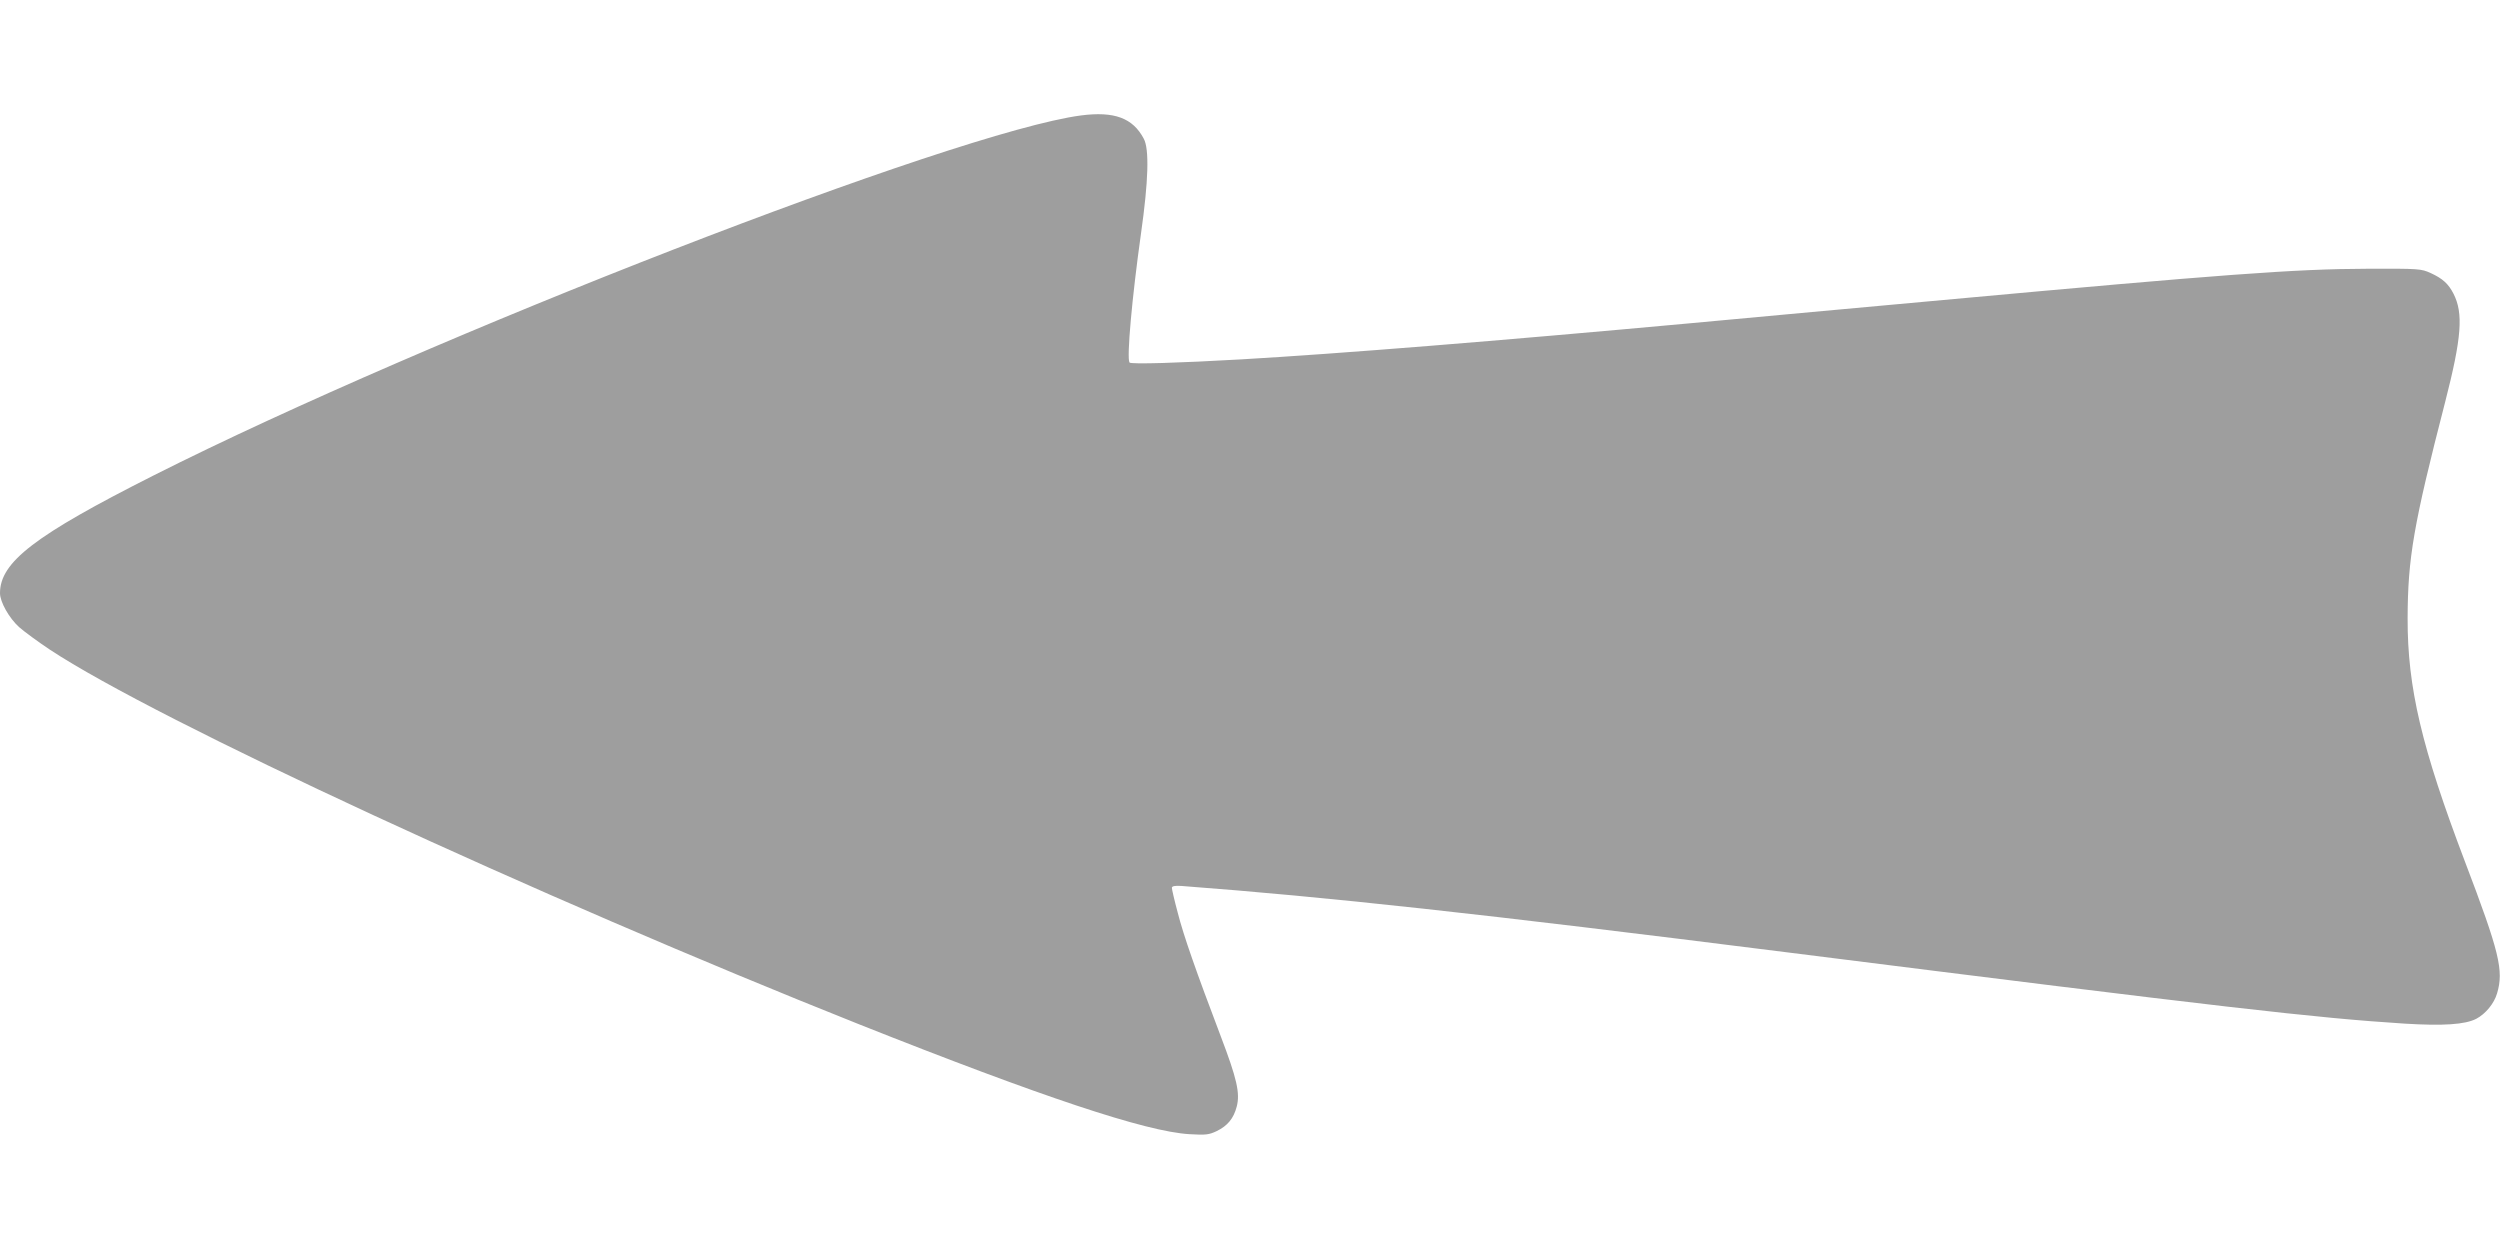 <?xml version="1.0" standalone="no"?>
<!DOCTYPE svg PUBLIC "-//W3C//DTD SVG 20010904//EN"
 "http://www.w3.org/TR/2001/REC-SVG-20010904/DTD/svg10.dtd">
<svg version="1.0" xmlns="http://www.w3.org/2000/svg"
 width="1280pt" height="640pt" viewBox="0 0 1280 640"
 preserveAspectRatio="xMidYMid meet">
<g transform="translate(0,640) scale(0.1,-0.1)"
fill="#9e9e9e" stroke="none">
<path d="M5535 5809 c-643 -85 -3337 -1131 -4750 -1844 -608 -307 -785 -443
-785 -602 0 -45 47 -128 98 -174 26 -23 97 -75 157 -115 546 -361 2492 -1261
4145 -1919 934 -371 1467 -549 1690 -562 84 -5 100 -3 140 16 55 27 86 64 102
125 18 69 1 143 -82 361 -126 332 -190 514 -220 632 -17 63 -30 120 -30 127 0
9 14 12 48 10 754 -57 1516 -140 3102 -340 2254 -284 2706 -336 3162 -365 197
-12 309 -5 367 25 47 25 91 78 106 130 35 117 12 211 -165 676 -221 582 -294
889 -293 1245 1 308 30 478 192 1106 85 331 94 455 43 555 -26 51 -56 78 -117
106 -49 22 -58 23 -325 22 -369 -1 -742 -29 -2170 -160 -388 -35 -970 -89
-1295 -119 -991 -91 -1800 -156 -2300 -185 -314 -18 -567 -26 -572 -16 -15 23
13 334 59 661 38 268 43 432 14 485 -56 106 -151 141 -321 119z"/>
</g>
</svg>
